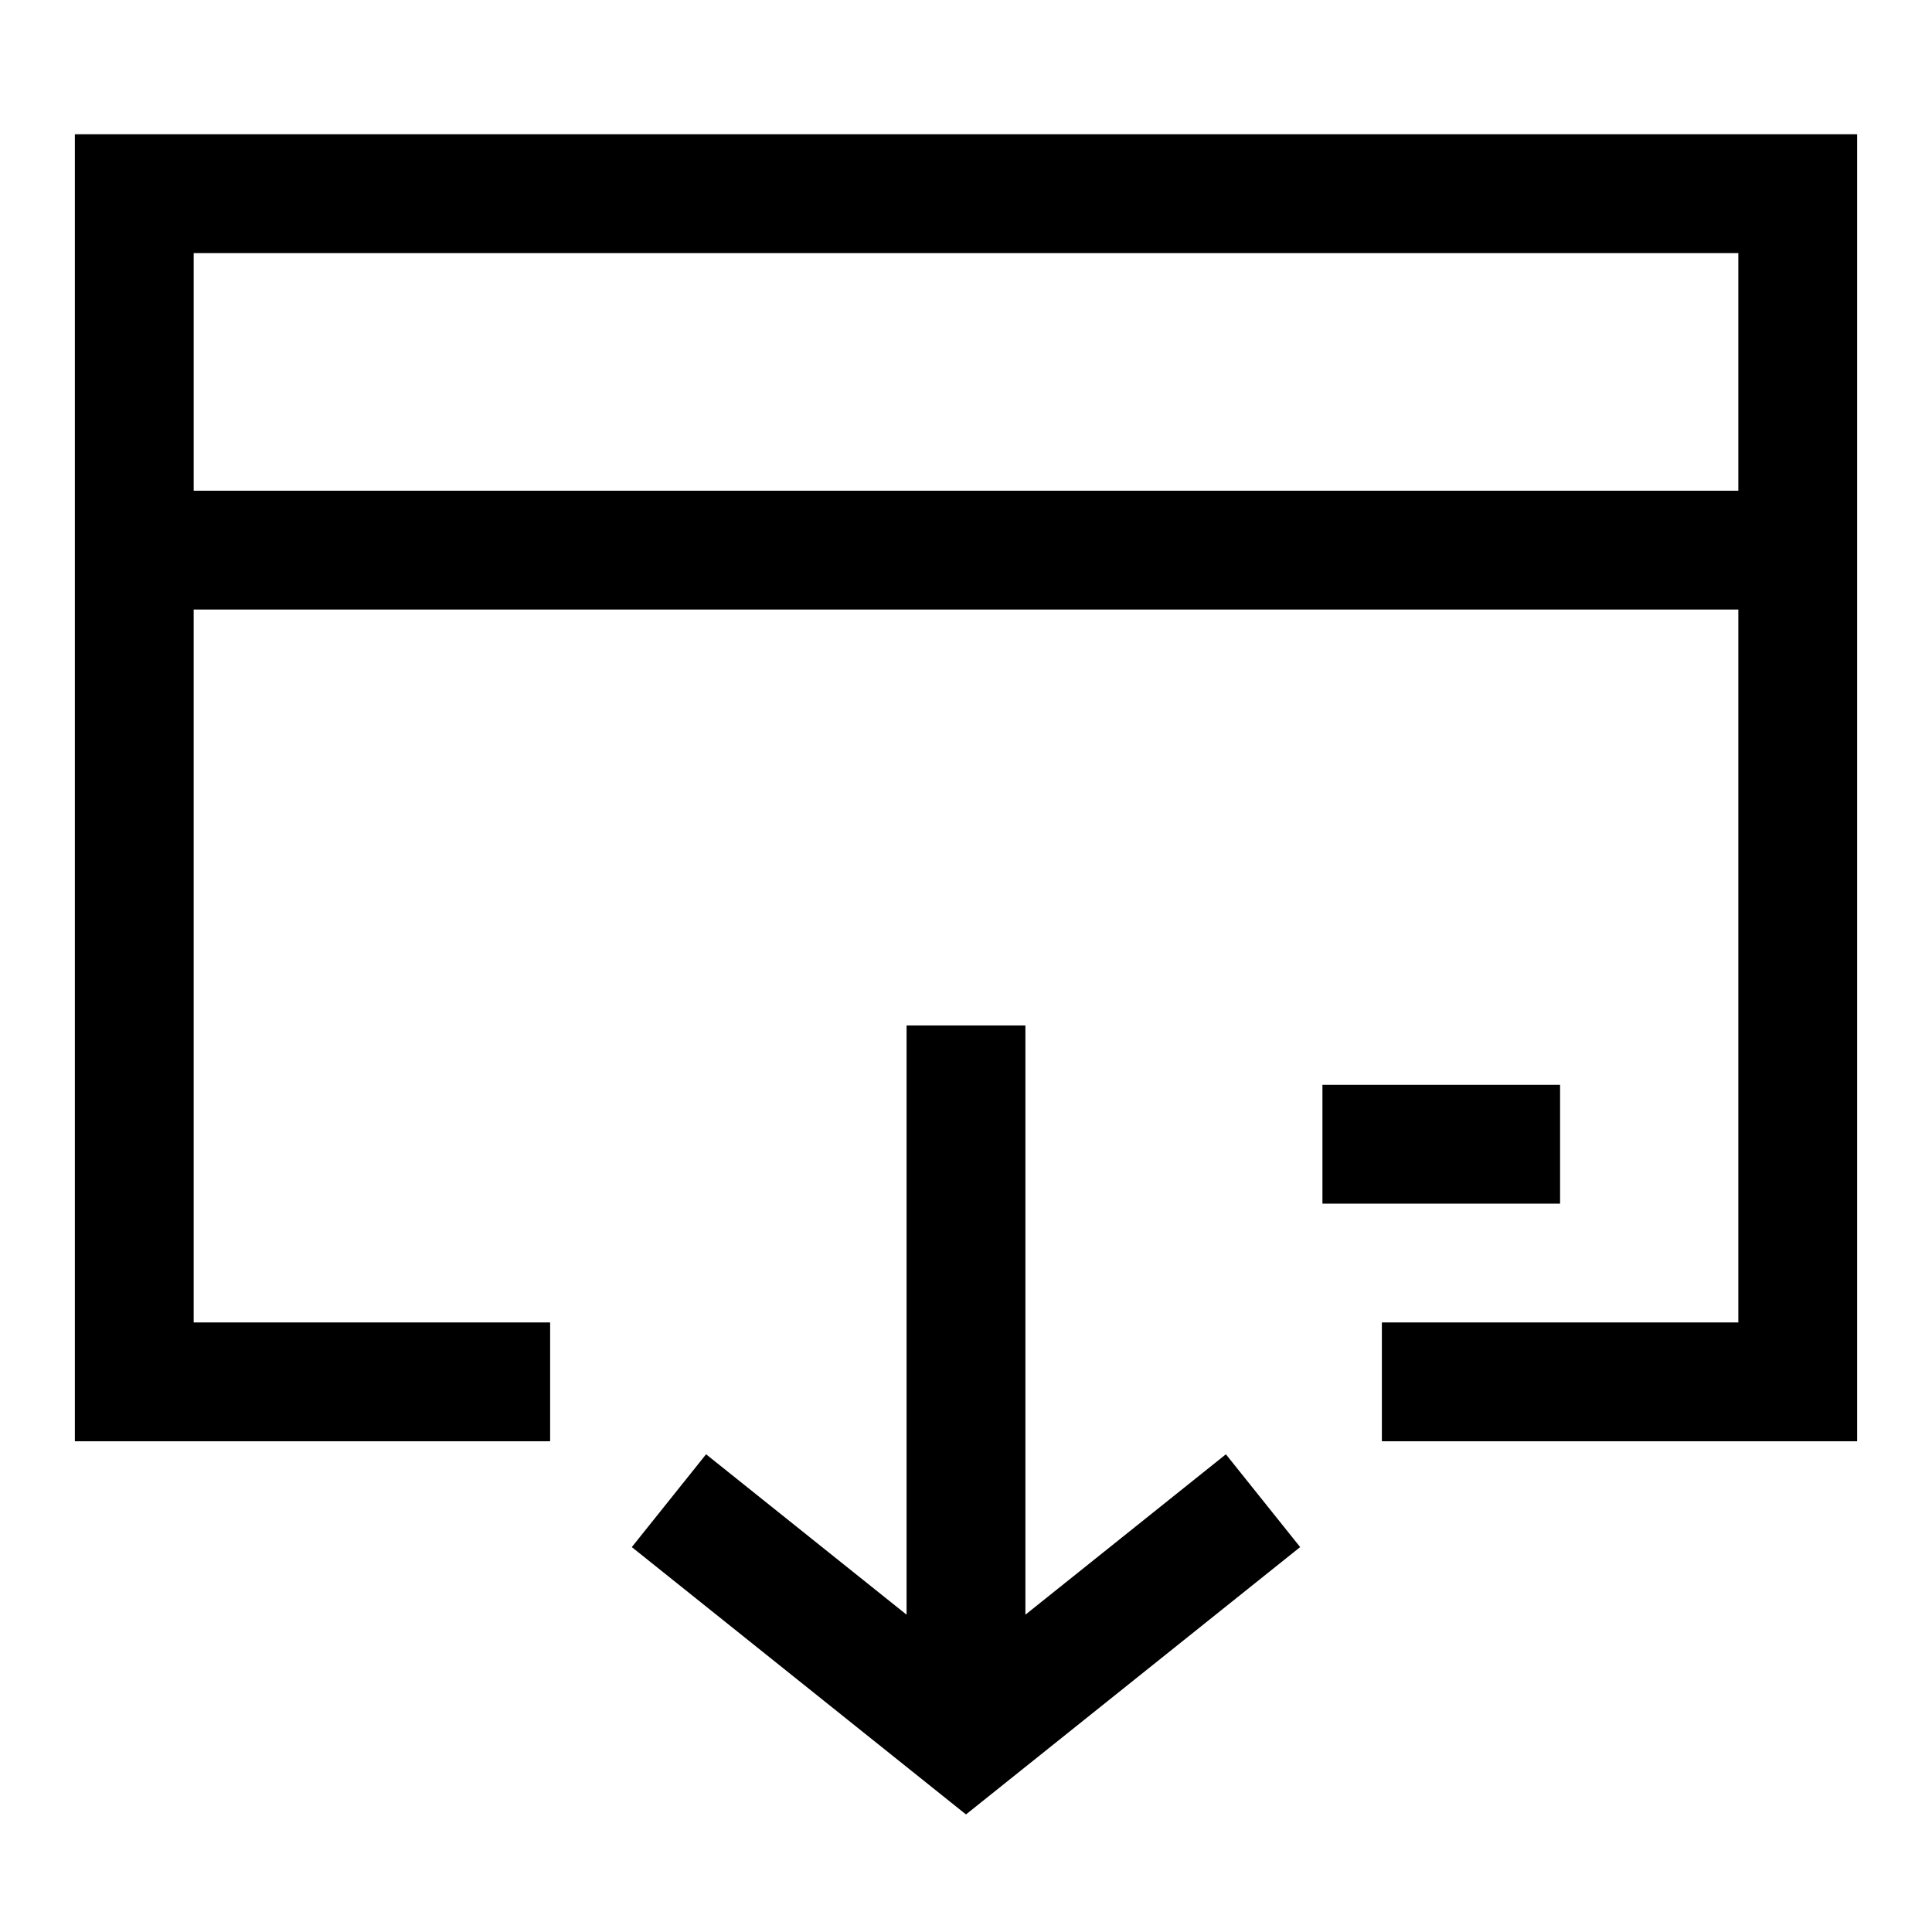<?xml version="1.0" encoding="UTF-8"?>
<!-- The Best Svg Icon site in the world: iconSvg.co, Visit us! https://iconsvg.co -->
<svg fill="#000000" width="800px" height="800px" version="1.1" viewBox="144 144 512 512" xmlns="http://www.w3.org/2000/svg">
 <g>
  <path d="m163.84 179.58v346.37h125.95v-31.488h-94.465v-188.93h409.35v188.93h-94.465v31.488h125.95v-346.37zm31.488 94.465v-62.977h409.35v62.977z"/>
  <path d="m494.46 431.49h62.977v31.488h-62.977z"/>
  <path d="m415.74 571.91v-156.16h-31.488v156.16l-53.137-42.508-19.68 24.594 88.562 70.848 88.559-70.848-19.68-24.594z"/>
 </g>
</svg>